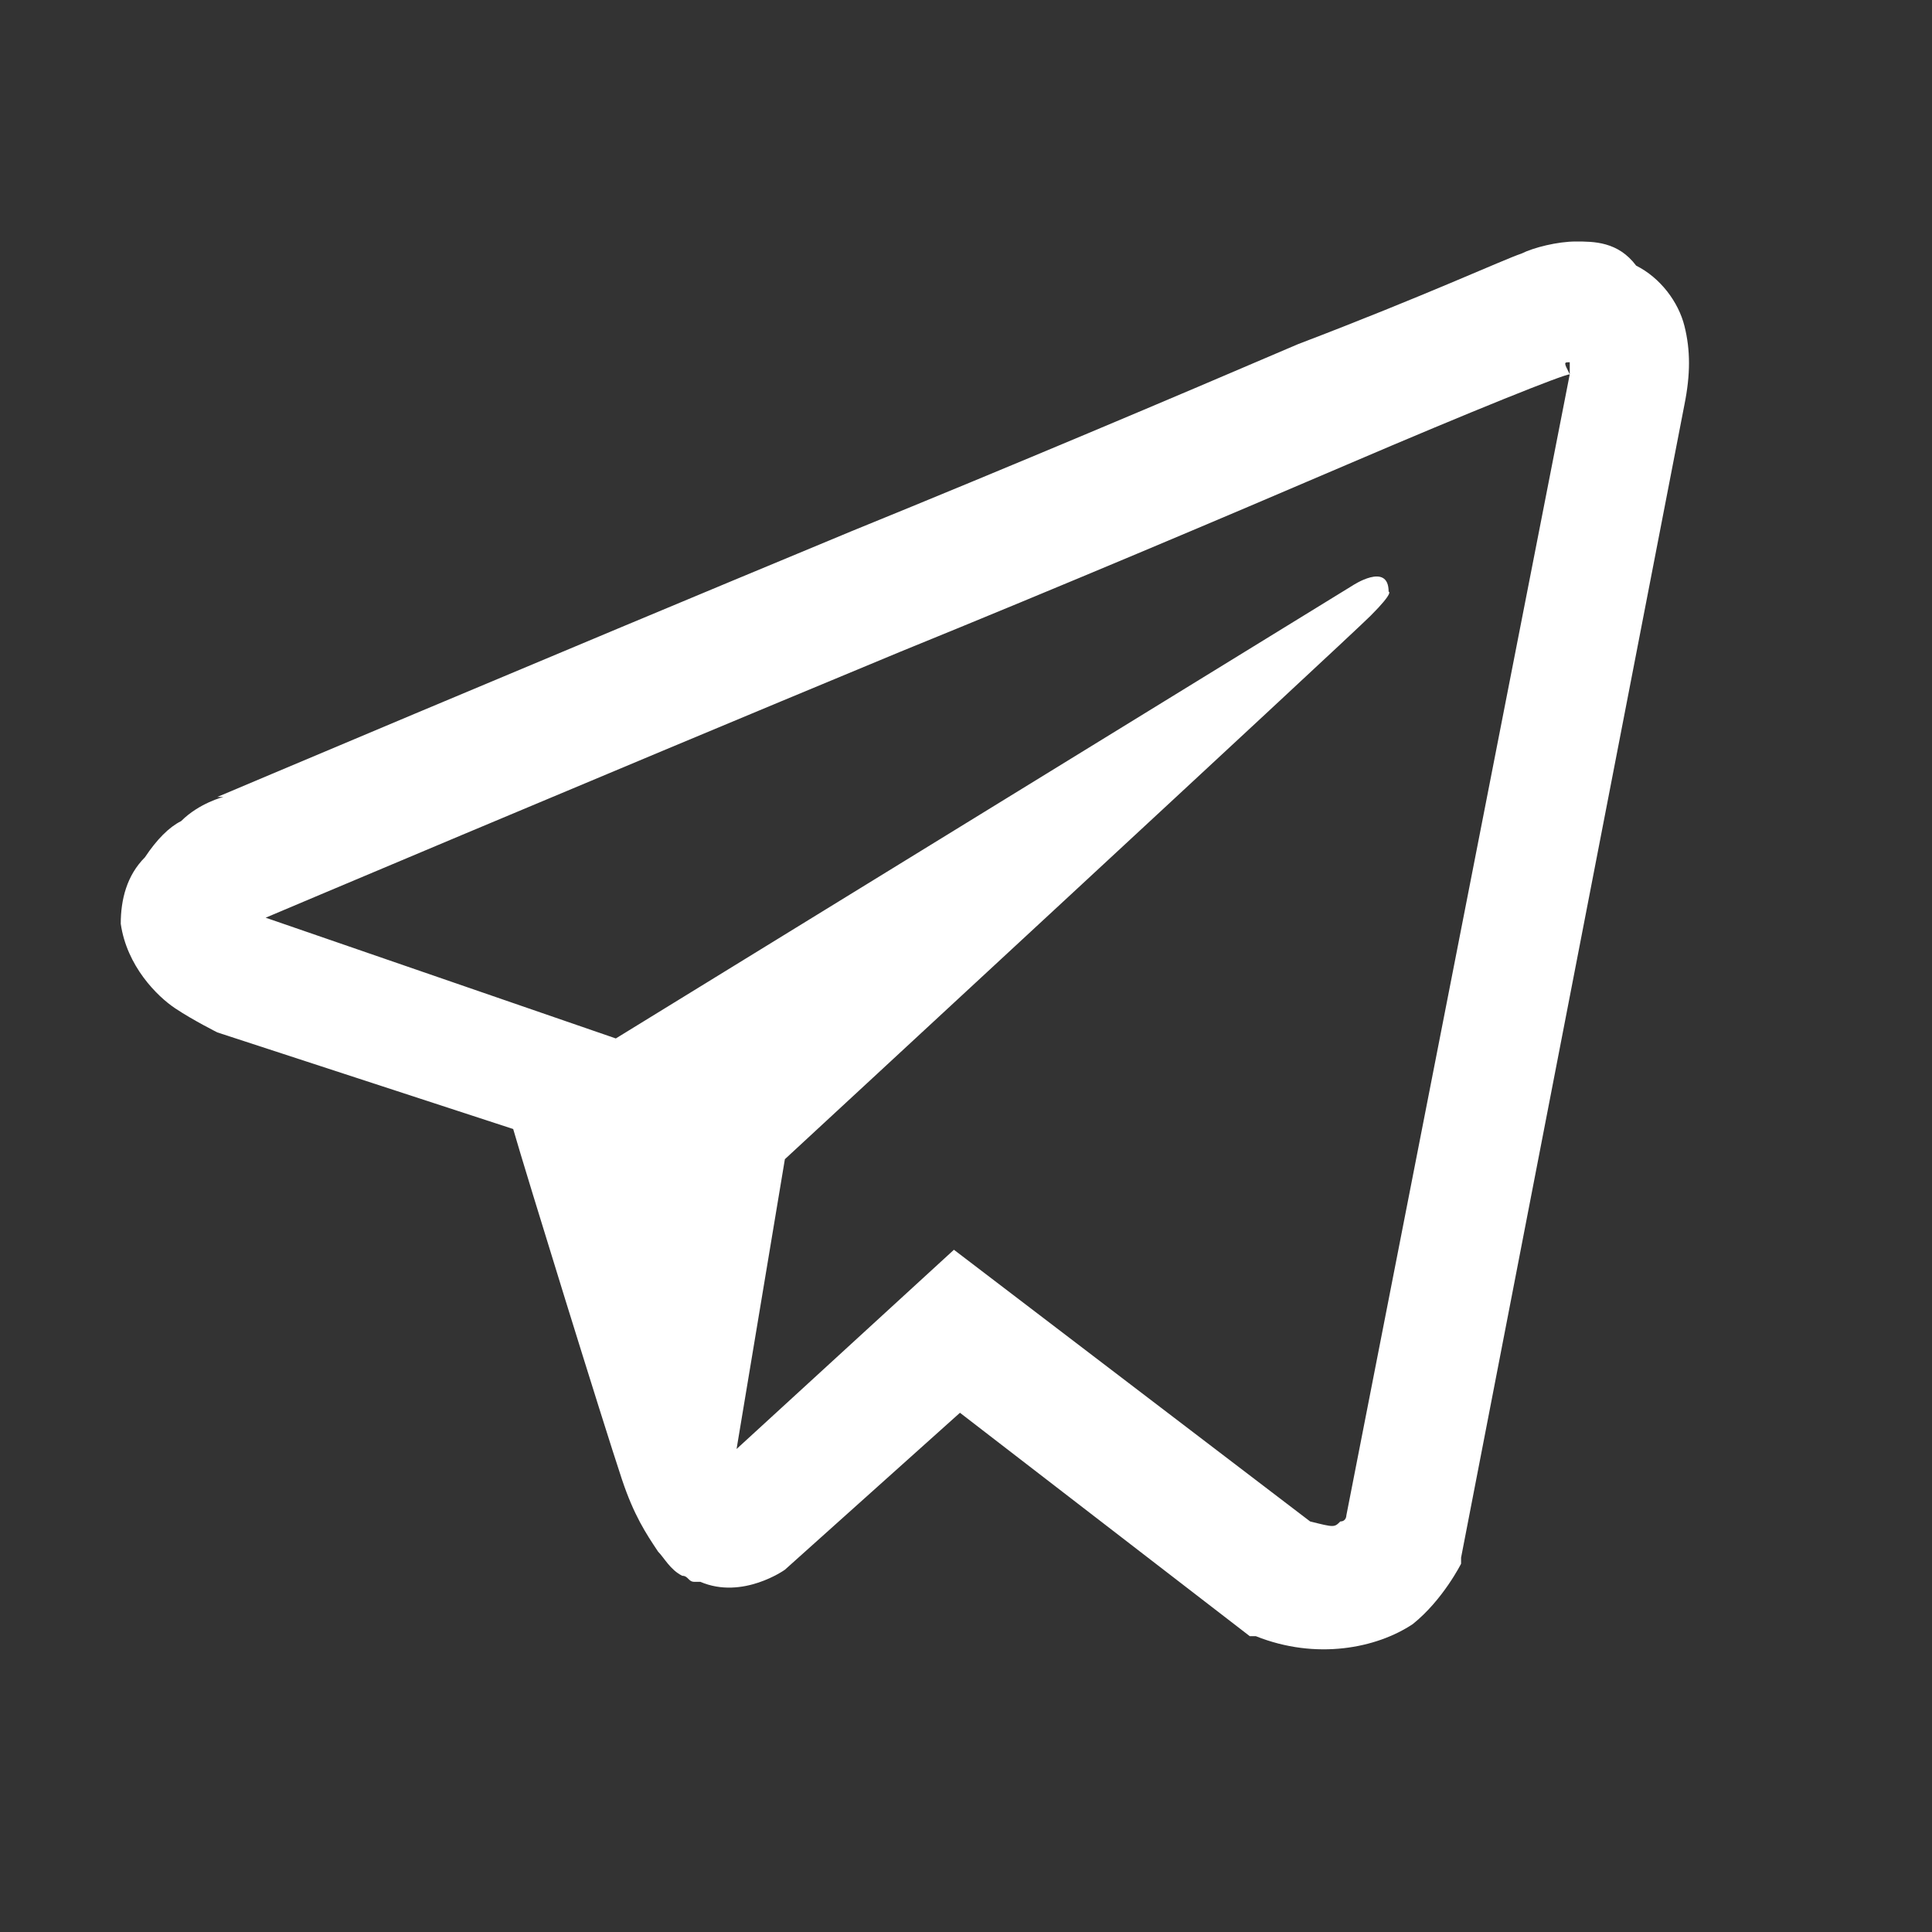 <?xml version="1.0" encoding="utf-8"?>
<!-- Generator: Adobe Illustrator 28.1.0, SVG Export Plug-In . SVG Version: 6.00 Build 0)  -->
<svg version="1.1" id="Layer_1" xmlns="http://www.w3.org/2000/svg" xmlns:xlink="http://www.w3.org/1999/xlink" x="0px" y="0px"
	 viewBox="0 0 32 32" style="enable-background:new 0 0 32 32;" xml:space="preserve">
<rect x="0" y="0" width="32" height="32" fill="#333333" stroke="none"/>
<style type="text/css">
	.st0{fill:url(#SVGID_1_);}
</style>
<linearGradient id="SVGID_1_" gradientUnits="userSpaceOnUse" x1="2" y1="15.668" x2="27.994" y2="15.668">
	<stop  offset="0" style="stop-color:#FFFFFF"/>
	<stop  offset="1" style="stop-color:#FFFFFF"/>
</linearGradient>
<path class="st0" d="M26.1,4c-0.3,0-0.7,0.1-0.9,0.2h0c-0.3,0.1-1.6,0.7-3.7,1.5c-2.1,0.9-4.7,2-7.4,3.1c-5.3,2.2-10.5,4.4-10.5,4.4
	l0.1,0c0,0-0.4,0.1-0.7,0.4c-0.2,0.1-0.4,0.3-0.6,0.6C2.1,14.5,2,14.9,2,15.3c0.1,0.7,0.6,1.2,0.9,1.4c0.3,0.2,0.7,0.4,0.7,0.4h0
	l4.9,1.6c0.2,0.7,1.5,4.9,1.8,5.8c0.2,0.6,0.4,0.9,0.6,1.2c0.1,0.1,0.2,0.3,0.4,0.4c0.1,0,0.1,0.1,0.2,0.1c0,0,0,0,0.1,0l-0.1,0
	c0,0,0,0,0,0c0,0,0.1,0,0.1,0C12.3,26.5,13,26,13,26l0,0l2.9-2.6l4.8,3.7l0.1,0c1,0.4,2,0.2,2.6-0.2c0.5-0.4,0.8-1,0.8-1l0-0.1
	l3.7-19.1c0.1-0.5,0.1-0.9,0-1.3c-0.1-0.4-0.4-0.8-0.8-1C26.8,4,26.4,4,26.1,4z M26,6c0,0.1,0,0.1,0,0.2v0l-3.7,18.9
	c0,0,0,0.1-0.1,0.1c-0.1,0.1-0.1,0.1-0.5,0l-5.9-4.5L12.2,24l0.8-4.8c0,0,9.3-8.6,9.7-9s0.3-0.4,0.3-0.4c0-0.5-0.6-0.1-0.6-0.1
	l-12.2,7.5l0,0l-5.8-2v0c0,0,0,0,0,0c0,0,0,0,0,0l0,0l0,0c0,0,5.2-2.2,10.5-4.4c2.7-1.1,5.3-2.2,7.4-3.1c2.1-0.9,3.6-1.5,3.7-1.5
	C25.9,6,25.9,6,26,6z"/>
</svg>
